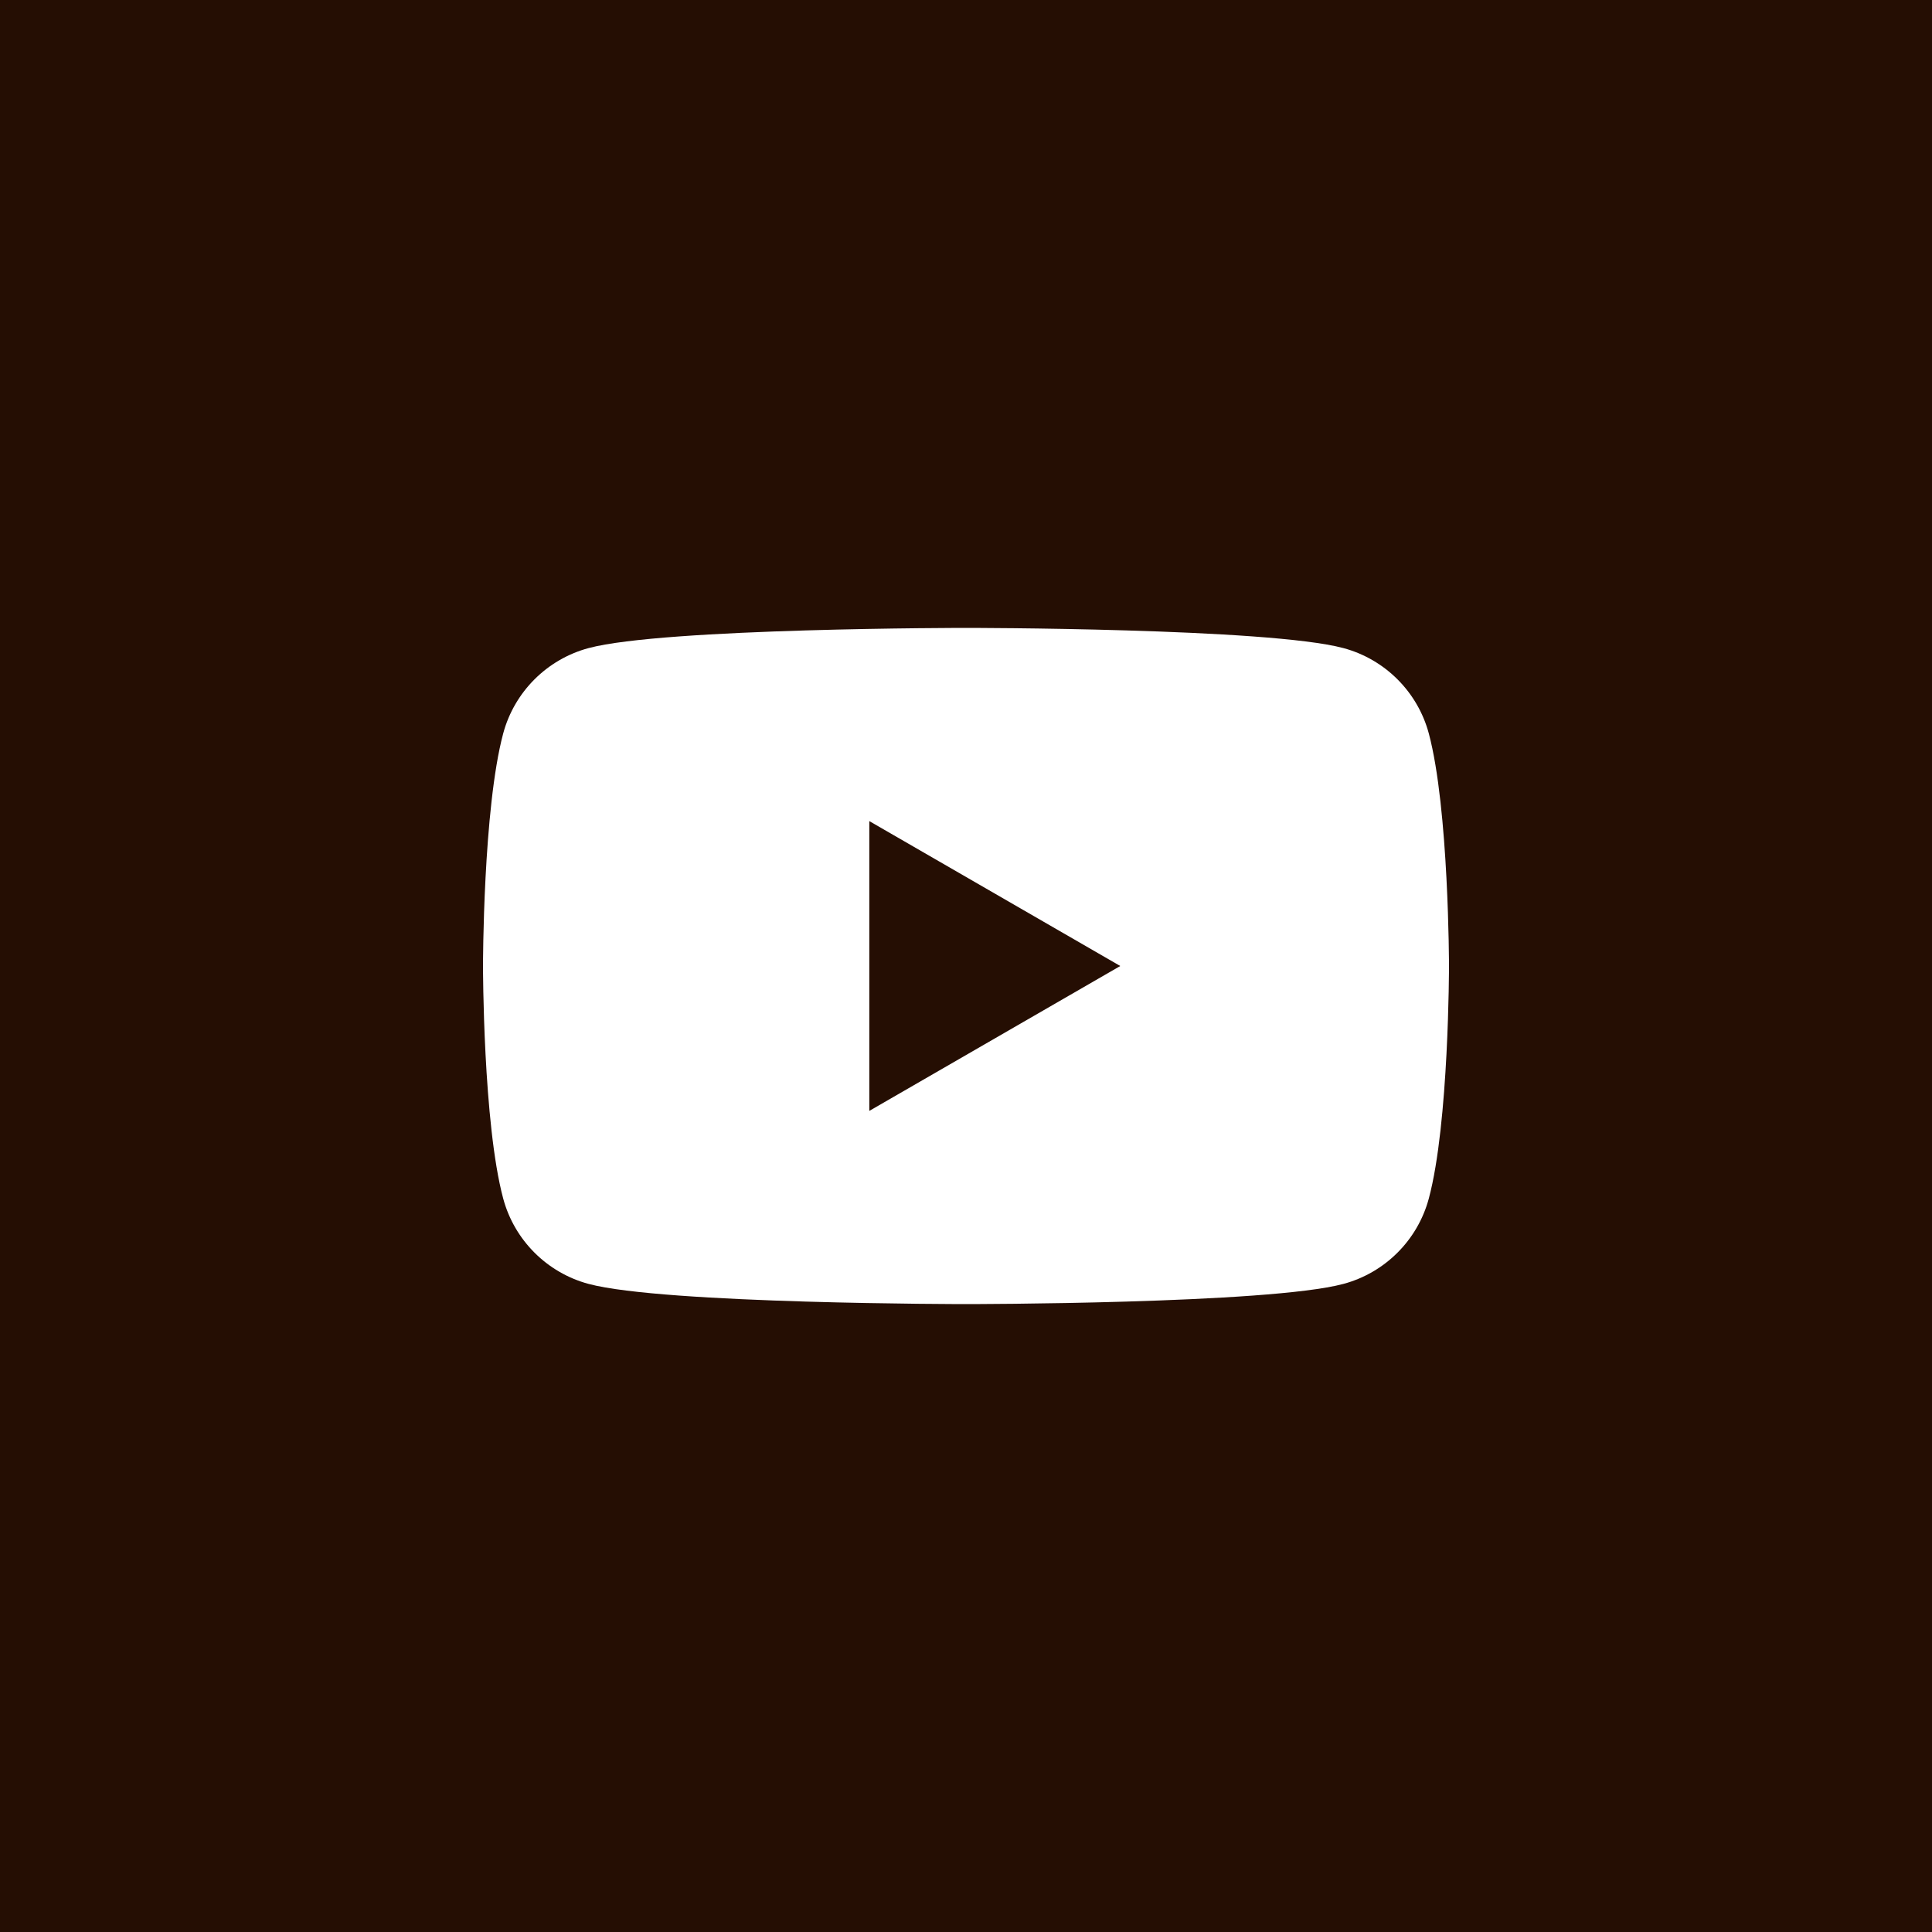 <?xml version="1.0" encoding="UTF-8"?> <svg xmlns="http://www.w3.org/2000/svg" width="40" height="40" viewBox="0 0 40 40" fill="none"><rect width="40" height="40" fill="#250E03"></rect><g clip-path="url(#clip0_826_868)"><g clip-path="url(#clip1_826_868)"><path d="M29.582 15.186C29.351 14.325 28.675 13.649 27.814 13.418C26.255 13 20 13 20 13C20 13 13.745 13 12.186 13.418C11.325 13.649 10.649 14.325 10.418 15.186C10 16.745 10 20 10 20C10 20 10 23.255 10.418 24.814C10.649 25.675 11.325 26.351 12.186 26.582C13.745 27 20 27 20 27C20 27 26.255 27 27.814 26.582C28.675 26.351 29.351 25.675 29.582 24.814C30 23.255 30 20 30 20C30 20 29.998 16.745 29.582 15.186Z" fill="white"></path><path d="M17.998 23L23.194 20L17.998 17V23Z" fill="#250E03"></path></g></g><defs><clipPath id="clip0_826_868"><rect width="20" height="14" fill="white" transform="translate(10 13)"></rect></clipPath><clipPath id="clip1_826_868"><rect width="20" height="14" fill="white" transform="translate(10 13)"></rect></clipPath></defs></svg> 